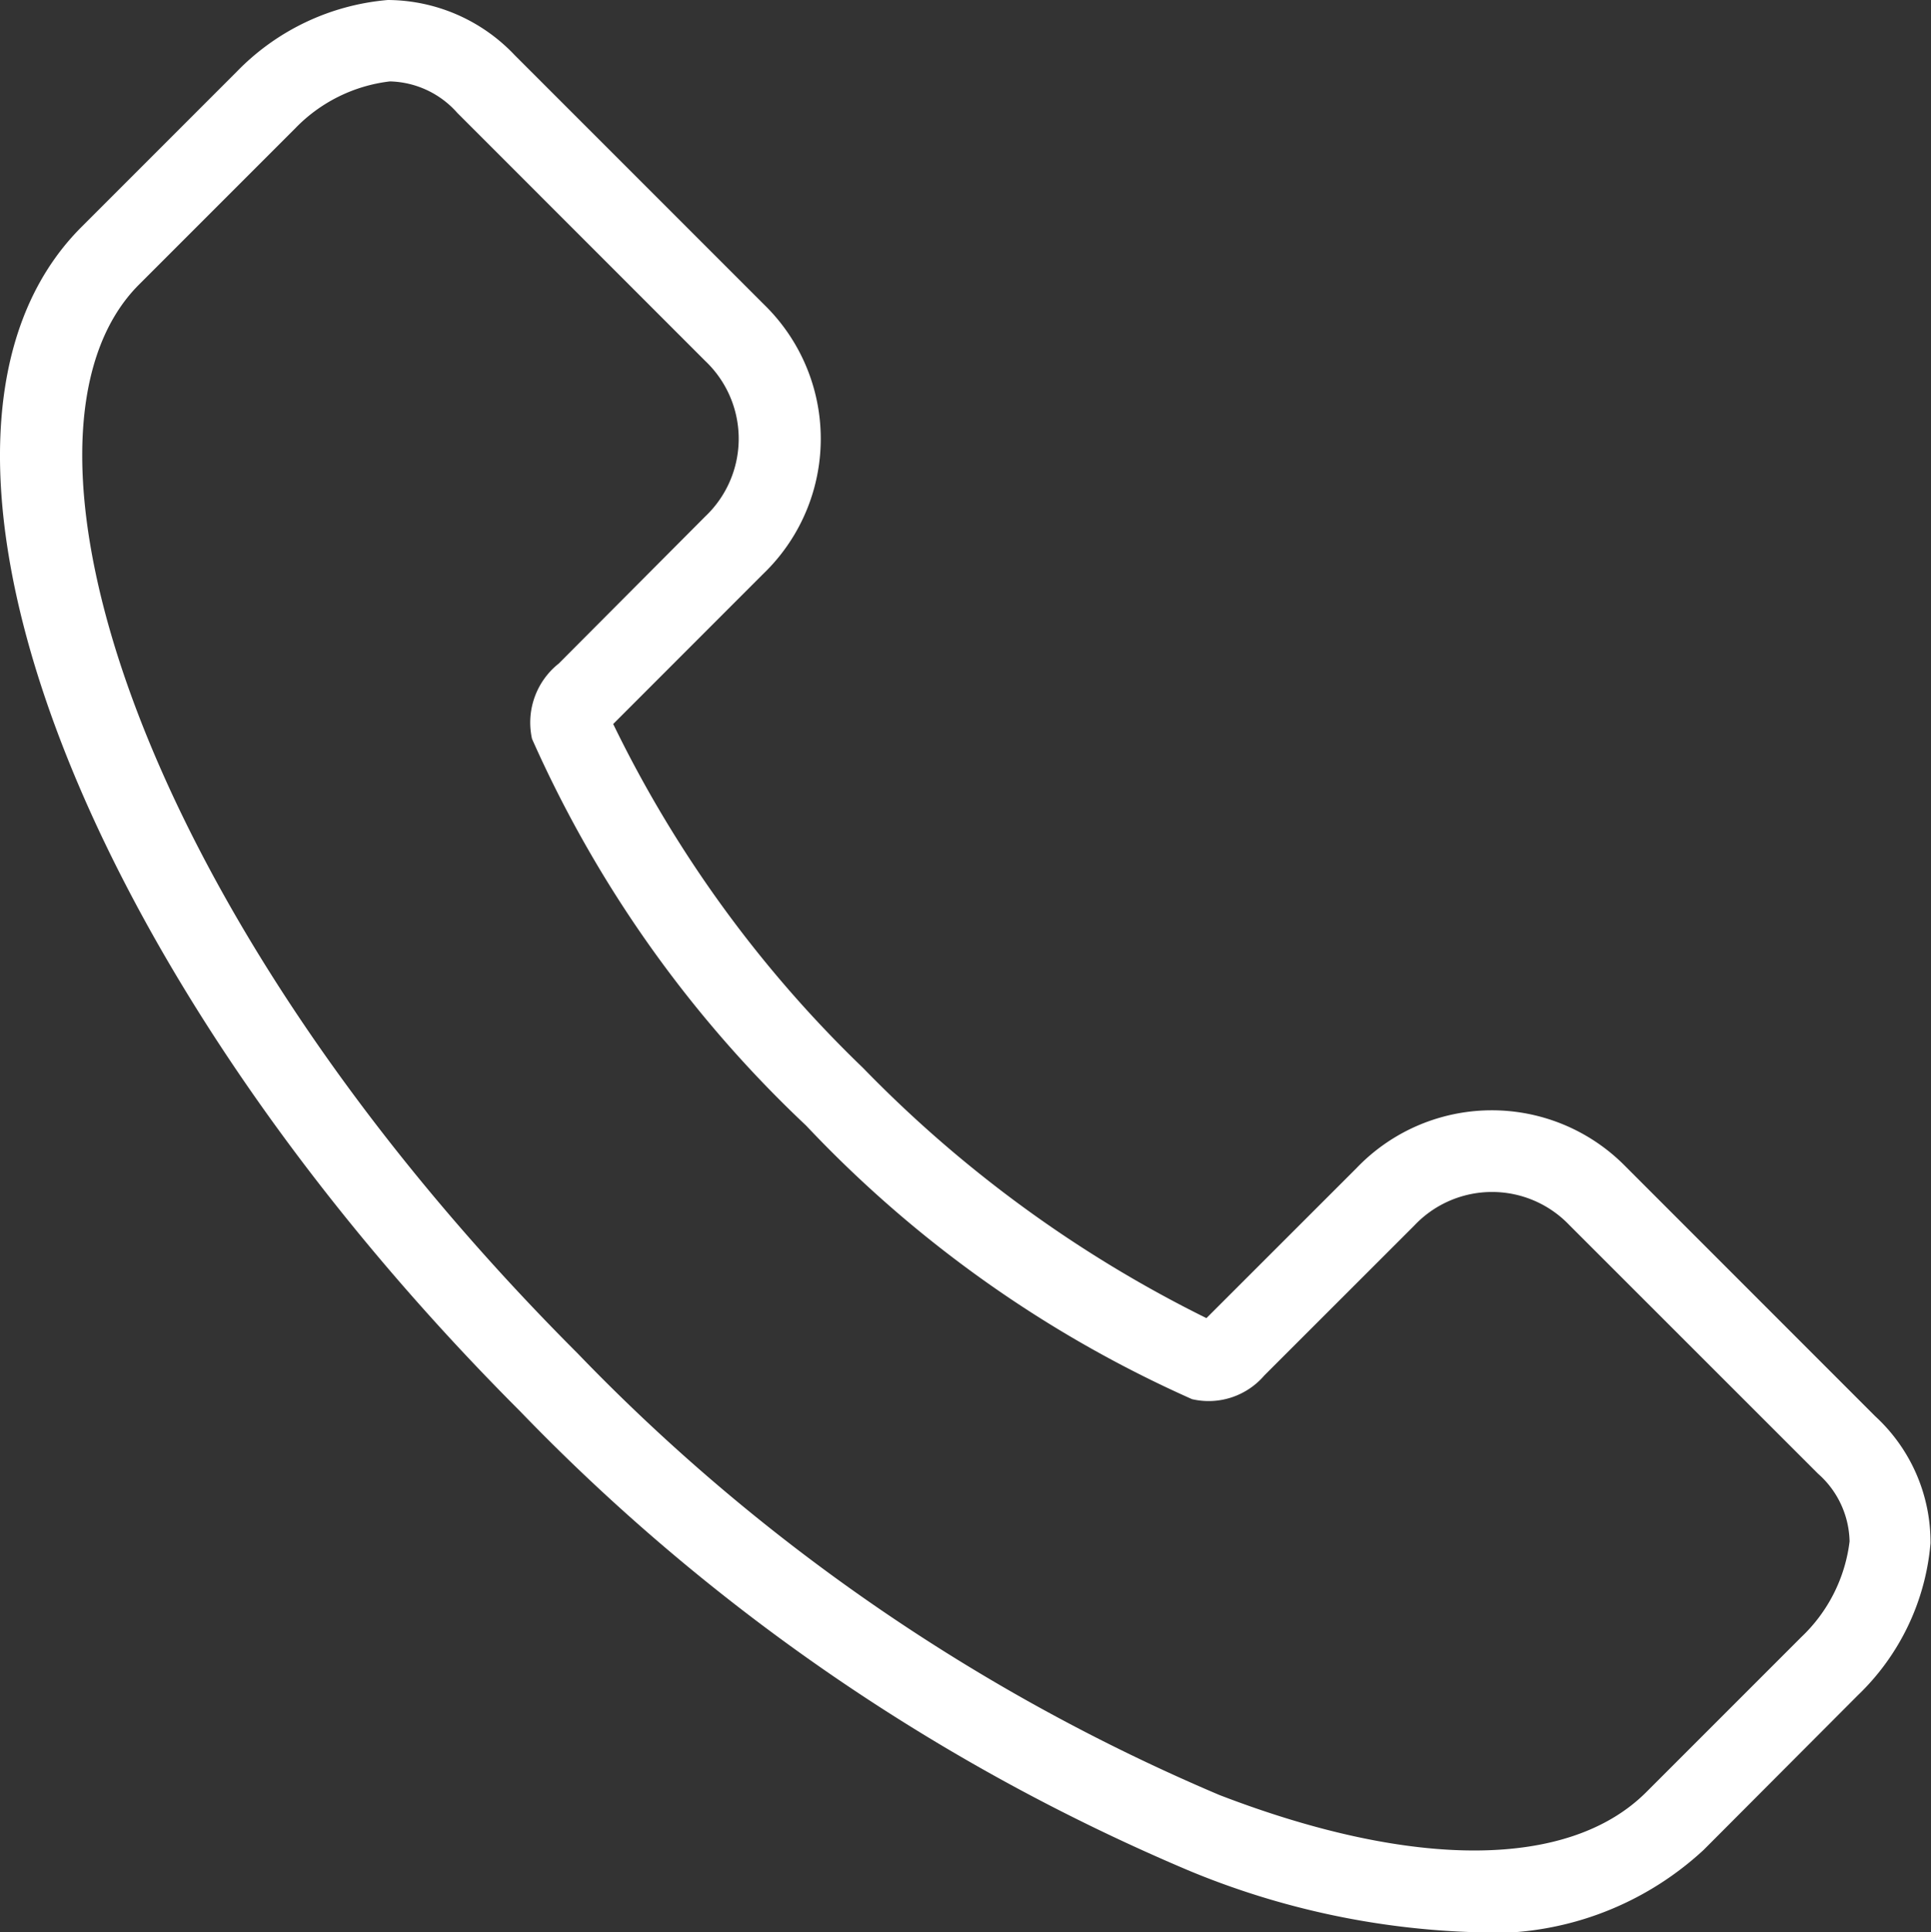 <svg xmlns="http://www.w3.org/2000/svg" xmlns:xlink="http://www.w3.org/1999/xlink" width="23.716" height="23.728" viewBox="0 0 23.716 23.728"><rect x="0" y="0" width="23.716" height="23.728" fill="#333333" stroke="none"/><defs><clipPath id="a"><rect width="23.716" height="23.728" transform="translate(0 0)" fill="none"/></clipPath></defs><g transform="translate(-28 153)"><g transform="translate(28 -153)" clip-path="url(#a)"><path d="M18.112,23.728a9.92,9.92,0,0,1-3.5-.752,24.868,24.868,0,0,1-8.228-5.649C.894,11.833-1.523,5.312,1,2.788L2.907.881A2.929,2.929,0,0,1,4.763,0a2.158,2.158,0,0,1,1.56.679L9.382,3.738a2.3,2.3,0,0,1-.01,3.311L7.531,8.891A14.865,14.865,0,0,0,10.6,13.115a15.37,15.37,0,0,0,4.217,3.072l1.845-1.844a2.3,2.3,0,0,1,3.3-.021l3.069,3.07a2.1,2.1,0,0,1,.679,1.56,2.929,2.929,0,0,1-.894,1.868l-1.895,1.9a3.836,3.836,0,0,1-2.814,1.013M4.8,1H4.786a1.93,1.93,0,0,0-1.16.576L1.707,3.495c-1.829,1.83-.067,7.67,5.387,13.125a23.883,23.883,0,0,0,7.882,5.423c2.391.921,4.3.908,5.243-.035L22.127,20.1a1.938,1.938,0,0,0,.589-1.171,1.137,1.137,0,0,0-.387-.831L19.27,15.04a1.312,1.312,0,0,0-1.9.01l-1.842,1.841a.9.9,0,0,1-.888.291A14.735,14.735,0,0,1,9.9,13.822,14.722,14.722,0,0,1,6.534,9.073a.924.924,0,0,1,.328-.924l1.8-1.807a1.315,1.315,0,0,0,0-1.909L5.616,1.386A1.139,1.139,0,0,0,4.8,1" fill="#fff"/></g></g></svg>